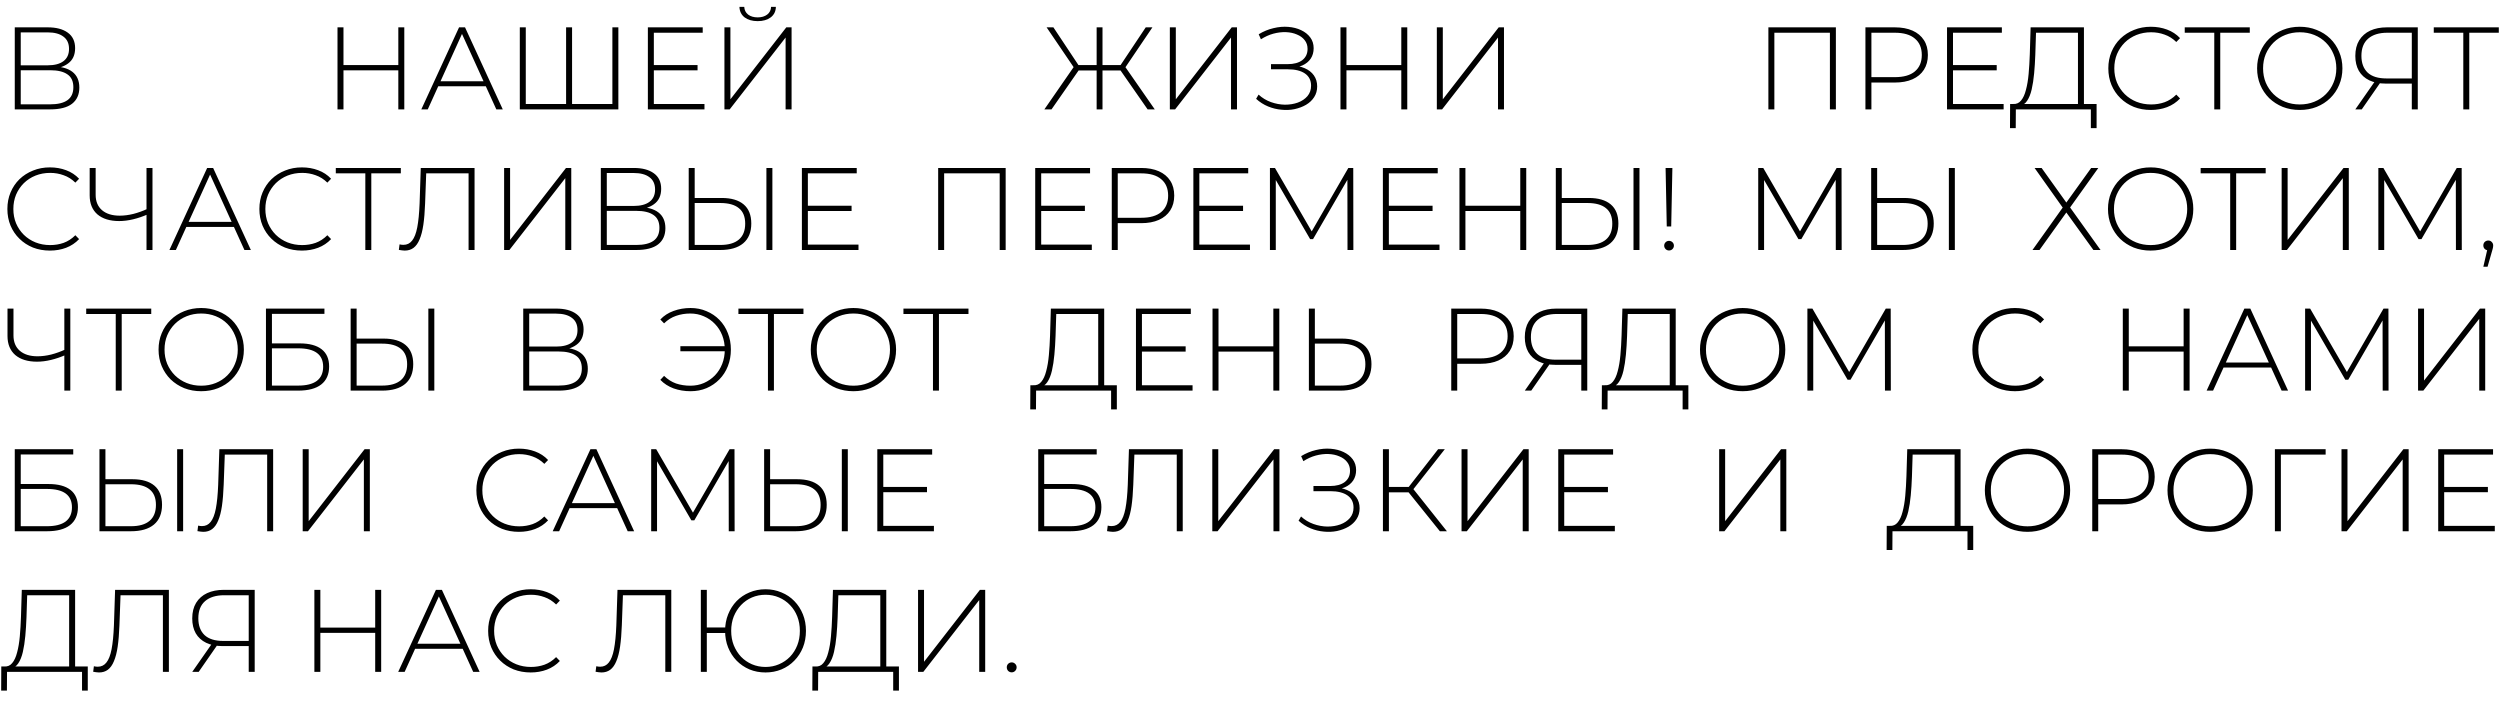 <?xml version="1.0" encoding="UTF-8"?> <svg xmlns="http://www.w3.org/2000/svg" width="320" height="90" viewBox="0 0 320 90" fill="none"><path d="M1.89 14V3.5H6.12C7.2 3.5 8.05 3.725 8.67 4.175C9.3 4.625 9.615 5.29 9.615 6.17C9.615 7.04 9.31 7.695 8.7 8.135C8.1 8.575 7.315 8.795 6.345 8.795L6.6 8.495C7.77 8.495 8.655 8.725 9.255 9.185C9.855 9.645 10.155 10.32 10.155 11.21C10.155 12.1 9.845 12.79 9.225 13.28C8.605 13.76 7.665 14 6.405 14H1.89ZM2.655 13.355H6.42C7.39 13.355 8.125 13.18 8.625 12.83C9.135 12.47 9.39 11.915 9.39 11.165C9.39 10.405 9.135 9.855 8.625 9.515C8.125 9.165 7.39 8.99 6.42 8.99H2.655V13.355ZM2.655 8.36H6.105C6.975 8.36 7.645 8.185 8.115 7.835C8.595 7.475 8.835 6.95 8.835 6.26C8.835 5.56 8.595 5.035 8.115 4.685C7.645 4.325 6.975 4.145 6.105 4.145H2.655V8.36ZM50.985 3.5H51.75V14H50.985V3.5ZM43.965 14H43.2V3.5H43.965V14ZM51.075 9.005H43.875V8.33H51.075V9.005ZM53.929 14L58.759 3.5H59.524L64.354 14H63.529L58.969 3.98H59.299L54.754 14H53.929ZM55.699 11.045L55.954 10.4H62.239L62.494 11.045H55.699ZM72.67 13.31L72.46 13.55V3.5H73.225V13.55L73 13.31H78.625L78.385 13.55V3.5H79.15V14H66.535V3.5H67.3V13.55L67.075 13.31H72.67ZM83.602 8.33H89.287V9.005H83.602V8.33ZM83.692 13.31H90.172V14H82.927V3.5H89.947V4.19H83.692V13.31ZM92.727 14V3.5H93.492V12.71L100.647 3.5H101.322V14H100.557V4.805L93.402 14H92.727ZM96.987 2.705C96.297 2.705 95.737 2.545 95.307 2.225C94.887 1.895 94.667 1.445 94.647 0.875H95.262C95.282 1.285 95.447 1.615 95.757 1.865C96.077 2.105 96.487 2.225 96.987 2.225C97.477 2.225 97.882 2.105 98.202 1.865C98.522 1.615 98.687 1.285 98.697 0.875H99.312C99.302 1.445 99.082 1.895 98.652 2.225C98.222 2.545 97.667 2.705 96.987 2.705ZM146.895 14L143.22 8.72L143.88 8.345L147.81 14H146.895ZM140.88 9.02V8.33H143.805V9.02H140.88ZM143.91 8.825L143.205 8.675L146.655 3.5H147.51L143.91 8.825ZM134.595 14H133.68L137.595 8.345L138.27 8.72L134.595 14ZM141.12 14H140.37V3.5H141.12V14ZM140.61 9.02H137.685V8.33H140.61V9.02ZM137.58 8.825L133.965 3.5H134.835L138.27 8.675L137.58 8.825ZM149.74 14V3.5H150.505V12.71L157.66 3.5H158.335V14H157.57V4.805L150.415 14H149.74ZM160.783 12.65L161.098 12.11C161.568 12.54 162.098 12.86 162.688 13.07C163.278 13.28 163.873 13.39 164.473 13.4C165.073 13.4 165.623 13.31 166.123 13.13C166.633 12.94 167.043 12.665 167.353 12.305C167.663 11.935 167.818 11.49 167.818 10.97C167.818 10.29 167.558 9.77 167.038 9.41C166.518 9.05 165.788 8.87 164.848 8.87H162.688V8.21H164.818C165.618 8.21 166.243 8.04 166.693 7.7C167.143 7.35 167.368 6.87 167.368 6.26C167.368 5.82 167.243 5.445 166.993 5.135C166.753 4.825 166.423 4.585 166.003 4.415C165.593 4.235 165.128 4.135 164.608 4.115C164.088 4.095 163.548 4.16 162.988 4.31C162.438 4.46 161.908 4.7 161.398 5.03L161.113 4.385C161.723 4.015 162.353 3.755 163.003 3.605C163.653 3.445 164.283 3.39 164.893 3.44C165.513 3.49 166.063 3.63 166.543 3.86C167.033 4.09 167.423 4.4 167.713 4.79C168.003 5.18 168.148 5.64 168.148 6.17C168.148 6.68 168.023 7.125 167.773 7.505C167.523 7.875 167.168 8.165 166.708 8.375C166.248 8.575 165.708 8.675 165.088 8.675L165.148 8.39C165.858 8.39 166.468 8.5 166.978 8.72C167.498 8.94 167.898 9.25 168.178 9.65C168.458 10.05 168.598 10.52 168.598 11.06C168.598 11.58 168.468 12.04 168.208 12.44C167.958 12.83 167.613 13.155 167.173 13.415C166.743 13.665 166.253 13.85 165.703 13.97C165.163 14.08 164.603 14.105 164.023 14.045C163.443 13.995 162.873 13.855 162.313 13.625C161.753 13.395 161.243 13.07 160.783 12.65ZM179.366 3.5H180.131V14H179.366V3.5ZM172.346 14H171.581V3.5H172.346V14ZM179.456 9.005H172.256V8.33H179.456V9.005ZM183.915 14V3.5H184.68V12.71L191.835 3.5H192.51V14H191.745V4.805L184.59 14H183.915ZM226.353 14V3.5H234.993V14H234.228V3.95L234.453 4.19H226.893L227.118 3.95V14H226.353ZM238.775 14V3.5H242.54C243.42 3.5 244.175 3.64 244.805 3.92C245.435 4.2 245.92 4.605 246.26 5.135C246.6 5.655 246.77 6.29 246.77 7.04C246.77 7.77 246.6 8.4 246.26 8.93C245.92 9.46 245.435 9.865 244.805 10.145C244.175 10.425 243.42 10.565 242.54 10.565H239.195L239.54 10.205V14H238.775ZM239.54 10.25L239.195 9.875H242.54C243.67 9.875 244.525 9.63 245.105 9.14C245.695 8.64 245.99 7.94 245.99 7.04C245.99 6.13 245.695 5.43 245.105 4.94C244.525 4.44 243.67 4.19 242.54 4.19H239.195L239.54 3.815V10.25ZM249.894 8.33H255.579V9.005H249.894V8.33ZM249.984 13.31H256.464V14H249.219V3.5H256.239V4.19H249.984V13.31ZM265.979 13.625V4.19H260.609L260.519 7.01C260.489 7.84 260.439 8.635 260.369 9.395C260.299 10.155 260.194 10.84 260.054 11.45C259.914 12.05 259.719 12.535 259.469 12.905C259.229 13.275 258.924 13.475 258.554 13.505L257.669 13.31C258.089 13.34 258.429 13.195 258.689 12.875C258.959 12.555 259.169 12.1 259.319 11.51C259.479 10.92 259.594 10.235 259.664 9.455C259.734 8.675 259.784 7.84 259.814 6.95L259.919 3.5H266.744V13.625H265.979ZM257.279 16.4L257.294 13.31H268.364V16.4H267.629V14H258.029L258.014 16.4H257.279ZM275.311 14.075C274.531 14.075 273.806 13.945 273.136 13.685C272.476 13.415 271.901 13.04 271.411 12.56C270.921 12.08 270.541 11.52 270.271 10.88C270.001 10.23 269.866 9.52 269.866 8.75C269.866 7.98 270.001 7.275 270.271 6.635C270.541 5.985 270.921 5.42 271.411 4.94C271.911 4.46 272.491 4.09 273.151 3.83C273.811 3.56 274.531 3.425 275.311 3.425C276.051 3.425 276.741 3.545 277.381 3.785C278.031 4.025 278.586 4.39 279.046 4.88L278.566 5.375C278.116 4.935 277.616 4.62 277.066 4.43C276.526 4.23 275.951 4.13 275.341 4.13C274.671 4.13 274.046 4.245 273.466 4.475C272.896 4.705 272.396 5.03 271.966 5.45C271.546 5.87 271.216 6.36 270.976 6.92C270.746 7.48 270.631 8.09 270.631 8.75C270.631 9.41 270.746 10.02 270.976 10.58C271.216 11.14 271.546 11.63 271.966 12.05C272.396 12.47 272.896 12.795 273.466 13.025C274.046 13.255 274.671 13.37 275.341 13.37C275.951 13.37 276.526 13.275 277.066 13.085C277.616 12.885 278.116 12.56 278.566 12.11L279.046 12.605C278.586 13.095 278.031 13.465 277.381 13.715C276.741 13.955 276.051 14.075 275.311 14.075ZM283.427 14V3.95L283.652 4.19H279.647V3.5H287.972V4.19H283.967L284.192 3.95V14H283.427ZM294.369 14.075C293.589 14.075 292.864 13.945 292.194 13.685C291.534 13.415 290.954 13.04 290.454 12.56C289.964 12.07 289.584 11.505 289.314 10.865C289.044 10.215 288.909 9.51 288.909 8.75C288.909 7.99 289.044 7.29 289.314 6.65C289.584 6 289.964 5.435 290.454 4.955C290.954 4.465 291.534 4.09 292.194 3.83C292.864 3.56 293.589 3.425 294.369 3.425C295.149 3.425 295.869 3.56 296.529 3.83C297.199 4.09 297.779 4.46 298.269 4.94C298.759 5.42 299.139 5.985 299.409 6.635C299.689 7.275 299.829 7.98 299.829 8.75C299.829 9.52 299.689 10.23 299.409 10.88C299.139 11.52 298.759 12.08 298.269 12.56C297.779 13.04 297.199 13.415 296.529 13.685C295.869 13.945 295.149 14.075 294.369 14.075ZM294.369 13.37C295.039 13.37 295.659 13.255 296.229 13.025C296.799 12.795 297.294 12.47 297.714 12.05C298.134 11.63 298.459 11.14 298.689 10.58C298.929 10.02 299.049 9.41 299.049 8.75C299.049 8.08 298.929 7.47 298.689 6.92C298.459 6.36 298.134 5.87 297.714 5.45C297.294 5.03 296.799 4.705 296.229 4.475C295.659 4.245 295.039 4.13 294.369 4.13C293.699 4.13 293.079 4.245 292.509 4.475C291.939 4.705 291.439 5.03 291.009 5.45C290.589 5.87 290.259 6.36 290.019 6.92C289.789 7.47 289.674 8.08 289.674 8.75C289.674 9.41 289.789 10.02 290.019 10.58C290.259 11.14 290.589 11.63 291.009 12.05C291.439 12.47 291.939 12.795 292.509 13.025C293.079 13.255 293.699 13.37 294.369 13.37ZM308.711 14V10.475L308.951 10.7H305.366C304.556 10.7 303.856 10.56 303.266 10.28C302.686 10 302.241 9.595 301.931 9.065C301.631 8.535 301.481 7.9 301.481 7.16C301.481 6.37 301.646 5.705 301.976 5.165C302.316 4.615 302.786 4.2 303.386 3.92C303.996 3.64 304.706 3.5 305.516 3.5H309.476V14H308.711ZM301.481 14L304.046 10.325H304.856L302.306 14H301.481ZM308.711 10.28V3.95L308.951 4.19H305.576C304.526 4.19 303.711 4.44 303.131 4.94C302.551 5.44 302.261 6.175 302.261 7.145C302.261 8.065 302.526 8.78 303.056 9.29C303.596 9.79 304.391 10.04 305.441 10.04H308.951L308.711 10.28ZM315.302 14V3.95L315.527 4.19H311.522V3.5H319.847V4.19H315.842L316.067 3.95V14H315.302ZM6.39 32.075C5.61 32.075 4.885 31.945 4.215 31.685C3.555 31.415 2.98 31.04 2.49 30.56C2 30.08 1.62 29.52 1.35 28.88C1.08 28.23 0.945 27.52 0.945 26.75C0.945 25.98 1.08 25.275 1.35 24.635C1.62 23.985 2 23.42 2.49 22.94C2.99 22.46 3.57 22.09 4.23 21.83C4.89 21.56 5.61 21.425 6.39 21.425C7.13 21.425 7.82 21.545 8.46 21.785C9.11 22.025 9.665 22.39 10.125 22.88L9.645 23.375C9.195 22.935 8.695 22.62 8.145 22.43C7.605 22.23 7.03 22.13 6.42 22.13C5.75 22.13 5.125 22.245 4.545 22.475C3.975 22.705 3.475 23.03 3.045 23.45C2.625 23.87 2.295 24.36 2.055 24.92C1.825 25.48 1.71 26.09 1.71 26.75C1.71 27.41 1.825 28.02 2.055 28.58C2.295 29.14 2.625 29.63 3.045 30.05C3.475 30.47 3.975 30.795 4.545 31.025C5.125 31.255 5.75 31.37 6.42 31.37C7.03 31.37 7.605 31.275 8.145 31.085C8.695 30.885 9.195 30.56 9.645 30.11L10.125 30.605C9.665 31.095 9.11 31.465 8.46 31.715C7.82 31.955 7.13 32.075 6.39 32.075ZM18.933 27.425C18.303 27.705 17.673 27.92 17.043 28.07C16.423 28.22 15.828 28.295 15.258 28.295C14.068 28.295 13.138 28.01 12.468 27.44C11.808 26.86 11.478 26.05 11.478 25.01V21.5H12.243V24.935C12.243 25.775 12.513 26.43 13.053 26.9C13.603 27.37 14.358 27.605 15.318 27.605C15.878 27.605 16.463 27.53 17.073 27.38C17.693 27.22 18.313 26.995 18.933 26.705V27.425ZM18.753 32V21.5H19.518V32H18.753ZM21.686 32L26.516 21.5H27.281L32.111 32H31.286L26.726 21.98H27.056L22.511 32H21.686ZM23.456 29.045L23.711 28.4H29.996L30.251 29.045H23.456ZM38.646 32.075C37.866 32.075 37.141 31.945 36.471 31.685C35.811 31.415 35.236 31.04 34.746 30.56C34.256 30.08 33.876 29.52 33.606 28.88C33.336 28.23 33.201 27.52 33.201 26.75C33.201 25.98 33.336 25.275 33.606 24.635C33.876 23.985 34.256 23.42 34.746 22.94C35.246 22.46 35.826 22.09 36.486 21.83C37.146 21.56 37.866 21.425 38.646 21.425C39.386 21.425 40.076 21.545 40.716 21.785C41.366 22.025 41.921 22.39 42.381 22.88L41.901 23.375C41.451 22.935 40.951 22.62 40.401 22.43C39.861 22.23 39.286 22.13 38.676 22.13C38.006 22.13 37.381 22.245 36.801 22.475C36.231 22.705 35.731 23.03 35.301 23.45C34.881 23.87 34.551 24.36 34.311 24.92C34.081 25.48 33.966 26.09 33.966 26.75C33.966 27.41 34.081 28.02 34.311 28.58C34.551 29.14 34.881 29.63 35.301 30.05C35.731 30.47 36.231 30.795 36.801 31.025C37.381 31.255 38.006 31.37 38.676 31.37C39.286 31.37 39.861 31.275 40.401 31.085C40.951 30.885 41.451 30.56 41.901 30.11L42.381 30.605C41.921 31.095 41.366 31.465 40.716 31.715C40.076 31.955 39.386 32.075 38.646 32.075ZM46.762 32V21.95L46.987 22.19H42.982V21.5H51.307V22.19H47.302L47.527 21.95V32H46.762ZM51.803 32.075C51.683 32.075 51.563 32.065 51.443 32.045C51.333 32.035 51.203 32.015 51.053 31.985L51.143 31.28C51.313 31.32 51.478 31.34 51.638 31.34C52.098 31.34 52.468 31.16 52.748 30.8C53.038 30.44 53.258 29.875 53.408 29.105C53.558 28.325 53.658 27.31 53.708 26.06L53.858 21.5H60.743V32H59.978V21.95L60.203 22.19H54.338L54.563 21.95L54.413 26.045C54.373 27.105 54.298 28.015 54.188 28.775C54.078 29.525 53.918 30.145 53.708 30.635C53.508 31.125 53.248 31.49 52.928 31.73C52.618 31.96 52.243 32.075 51.803 32.075ZM64.527 32V21.5H65.292V30.71L72.447 21.5H73.122V32H72.357V22.805L65.202 32H64.527ZM76.905 32V21.5H81.135C82.215 21.5 83.065 21.725 83.685 22.175C84.315 22.625 84.63 23.29 84.63 24.17C84.63 25.04 84.325 25.695 83.715 26.135C83.115 26.575 82.33 26.795 81.36 26.795L81.615 26.495C82.785 26.495 83.67 26.725 84.27 27.185C84.87 27.645 85.17 28.32 85.17 29.21C85.17 30.1 84.86 30.79 84.24 31.28C83.62 31.76 82.68 32 81.42 32H76.905ZM77.67 31.355H81.435C82.405 31.355 83.14 31.18 83.64 30.83C84.15 30.47 84.405 29.915 84.405 29.165C84.405 28.405 84.15 27.855 83.64 27.515C83.14 27.165 82.405 26.99 81.435 26.99H77.67V31.355ZM77.67 26.36H81.12C81.99 26.36 82.66 26.185 83.13 25.835C83.61 25.475 83.85 24.95 83.85 24.26C83.85 23.56 83.61 23.035 83.13 22.685C82.66 22.325 81.99 22.145 81.12 22.145H77.67V26.36ZM92.37 25.34C93.6 25.34 94.54 25.615 95.19 26.165C95.84 26.715 96.165 27.53 96.165 28.61C96.165 29.72 95.82 30.565 95.13 31.145C94.45 31.715 93.465 32 92.175 32H88.155V21.5H88.92V25.34H92.37ZM92.19 31.355C93.24 31.355 94.035 31.125 94.575 30.665C95.115 30.205 95.385 29.525 95.385 28.625C95.385 27.735 95.115 27.075 94.575 26.645C94.045 26.205 93.25 25.985 92.19 25.985H88.92V31.355H92.19ZM98.1 32V21.5H98.865V32H98.1ZM103.317 26.33H109.002V27.005H103.317V26.33ZM103.407 31.31H109.887V32H102.642V21.5H109.662V22.19H103.407V31.31ZM120.085 32V21.5H128.725V32H127.96V21.95L128.185 22.19H120.625L120.85 21.95V32H120.085ZM133.182 26.33H138.867V27.005H133.182V26.33ZM133.272 31.31H139.752V32H132.507V21.5H139.527V22.19H133.272V31.31ZM142.307 32V21.5H146.072C146.952 21.5 147.707 21.64 148.337 21.92C148.967 22.2 149.452 22.605 149.792 23.135C150.132 23.655 150.302 24.29 150.302 25.04C150.302 25.77 150.132 26.4 149.792 26.93C149.452 27.46 148.967 27.865 148.337 28.145C147.707 28.425 146.952 28.565 146.072 28.565H142.727L143.072 28.205V32H142.307ZM143.072 28.25L142.727 27.875H146.072C147.202 27.875 148.057 27.63 148.637 27.14C149.227 26.64 149.522 25.94 149.522 25.04C149.522 24.13 149.227 23.43 148.637 22.94C148.057 22.44 147.202 22.19 146.072 22.19H142.727L143.072 21.815V28.25ZM153.426 26.33H159.111V27.005H153.426V26.33ZM153.516 31.31H159.996V32H152.751V21.5H159.771V22.19H153.516V31.31ZM162.551 32V21.5H163.196L168.071 29.915H167.726L172.586 21.5H173.216L173.231 32H172.481L172.466 22.655H172.676L168.071 30.605H167.696L163.076 22.655H163.301V32H162.551ZM177.684 26.33H183.369V27.005H177.684V26.33ZM177.774 31.31H184.254V32H177.009V21.5H184.029V22.19H177.774V31.31ZM194.594 21.5H195.359V32H194.594V21.5ZM187.574 32H186.809V21.5H187.574V32ZM194.684 27.005H187.484V26.33H194.684V27.005ZM203.358 25.34C204.588 25.34 205.528 25.615 206.178 26.165C206.828 26.715 207.153 27.53 207.153 28.61C207.153 29.72 206.808 30.565 206.118 31.145C205.438 31.715 204.453 32 203.163 32H199.143V21.5H199.908V25.34H203.358ZM203.178 31.355C204.228 31.355 205.023 31.125 205.563 30.665C206.103 30.205 206.373 29.525 206.373 28.625C206.373 27.735 206.103 27.075 205.563 26.645C205.033 26.205 204.238 25.985 203.178 25.985H199.908V31.355H203.178ZM209.088 32V21.5H209.853V32H209.088ZM213.345 28.985L213.195 21.5H214.065L213.915 28.985H213.345ZM213.63 32.06C213.46 32.06 213.315 32 213.195 31.88C213.075 31.75 213.015 31.605 213.015 31.445C213.015 31.275 213.075 31.13 213.195 31.01C213.315 30.89 213.46 30.83 213.63 30.83C213.81 30.83 213.96 30.89 214.08 31.01C214.2 31.13 214.26 31.275 214.26 31.445C214.26 31.605 214.2 31.75 214.08 31.88C213.96 32 213.81 32.06 213.63 32.06ZM225.052 32V21.5H225.697L230.572 29.915H230.227L235.087 21.5H235.717L235.732 32H234.982L234.967 22.655H235.177L230.572 30.605H230.197L225.577 22.655H225.802V32H225.052ZM243.725 25.34C244.955 25.34 245.895 25.615 246.545 26.165C247.195 26.715 247.52 27.53 247.52 28.61C247.52 29.72 247.175 30.565 246.485 31.145C245.805 31.715 244.82 32 243.53 32H239.51V21.5H240.275V25.34H243.725ZM243.545 31.355C244.595 31.355 245.39 31.125 245.93 30.665C246.47 30.205 246.74 29.525 246.74 28.625C246.74 27.735 246.47 27.075 245.93 26.645C245.4 26.205 244.605 25.985 243.545 25.985H240.275V31.355H243.545ZM249.455 32V21.5H250.22V32H249.455ZM260.426 21.5H261.326L264.491 25.925L267.671 21.5H268.586L264.971 26.555L268.871 32H267.956L264.491 27.2L261.056 32H260.156L264.026 26.57L260.426 21.5ZM275.282 32.075C274.502 32.075 273.777 31.945 273.107 31.685C272.447 31.415 271.867 31.04 271.367 30.56C270.877 30.07 270.497 29.505 270.227 28.865C269.957 28.215 269.822 27.51 269.822 26.75C269.822 25.99 269.957 25.29 270.227 24.65C270.497 24 270.877 23.435 271.367 22.955C271.867 22.465 272.447 22.09 273.107 21.83C273.777 21.56 274.502 21.425 275.282 21.425C276.062 21.425 276.782 21.56 277.442 21.83C278.112 22.09 278.692 22.46 279.182 22.94C279.672 23.42 280.052 23.985 280.322 24.635C280.602 25.275 280.742 25.98 280.742 26.75C280.742 27.52 280.602 28.23 280.322 28.88C280.052 29.52 279.672 30.08 279.182 30.56C278.692 31.04 278.112 31.415 277.442 31.685C276.782 31.945 276.062 32.075 275.282 32.075ZM275.282 31.37C275.952 31.37 276.572 31.255 277.142 31.025C277.712 30.795 278.207 30.47 278.627 30.05C279.047 29.63 279.372 29.14 279.602 28.58C279.842 28.02 279.962 27.41 279.962 26.75C279.962 26.08 279.842 25.47 279.602 24.92C279.372 24.36 279.047 23.87 278.627 23.45C278.207 23.03 277.712 22.705 277.142 22.475C276.572 22.245 275.952 22.13 275.282 22.13C274.612 22.13 273.992 22.245 273.422 22.475C272.852 22.705 272.352 23.03 271.922 23.45C271.502 23.87 271.172 24.36 270.932 24.92C270.702 25.47 270.587 26.08 270.587 26.75C270.587 27.41 270.702 28.02 270.932 28.58C271.172 29.14 271.502 29.63 271.922 30.05C272.352 30.47 272.852 30.795 273.422 31.025C273.992 31.255 274.612 31.37 275.282 31.37ZM285.463 32V21.95L285.688 22.19H281.683V21.5H290.008V22.19H286.003L286.228 21.95V32H285.463ZM292.051 32V21.5H292.816V30.71L299.971 21.5H300.646V32H299.881V22.805L292.726 32H292.051ZM304.429 32V21.5H305.074L309.949 29.915H309.604L314.464 21.5H315.094L315.109 32H314.359L314.344 22.655H314.554L309.949 30.605H309.574L304.954 22.655H305.179V32H304.429ZM317.867 34.145L318.452 31.61L318.527 32.045C318.337 32.045 318.177 31.985 318.047 31.865C317.927 31.745 317.867 31.595 317.867 31.415C317.867 31.235 317.927 31.085 318.047 30.965C318.177 30.845 318.327 30.785 318.497 30.785C318.687 30.785 318.837 30.85 318.947 30.98C319.067 31.1 319.127 31.245 319.127 31.415C319.127 31.485 319.122 31.555 319.112 31.625C319.102 31.695 319.087 31.765 319.067 31.835C319.047 31.905 319.022 31.995 318.992 32.105L318.407 34.145H317.867ZM8.415 45.425C7.785 45.705 7.155 45.92 6.525 46.07C5.905 46.22 5.31 46.295 4.74 46.295C3.55 46.295 2.62 46.01 1.95 45.44C1.29 44.86 0.96 44.05 0.96 43.01V39.5H1.725V42.935C1.725 43.775 1.995 44.43 2.535 44.9C3.085 45.37 3.84 45.605 4.8 45.605C5.36 45.605 5.945 45.53 6.555 45.38C7.175 45.22 7.795 44.995 8.415 44.705V45.425ZM8.235 50V39.5H9V50H8.235ZM14.814 50V39.95L15.039 40.19H11.034V39.5H19.359V40.19H15.354L15.579 39.95V50H14.814ZM25.755 50.075C24.975 50.075 24.25 49.945 23.58 49.685C22.92 49.415 22.34 49.04 21.84 48.56C21.35 48.07 20.97 47.505 20.7 46.865C20.43 46.215 20.295 45.51 20.295 44.75C20.295 43.99 20.43 43.29 20.7 42.65C20.97 42 21.35 41.435 21.84 40.955C22.34 40.465 22.92 40.09 23.58 39.83C24.25 39.56 24.975 39.425 25.755 39.425C26.535 39.425 27.255 39.56 27.915 39.83C28.585 40.09 29.165 40.46 29.655 40.94C30.145 41.42 30.525 41.985 30.795 42.635C31.075 43.275 31.215 43.98 31.215 44.75C31.215 45.52 31.075 46.23 30.795 46.88C30.525 47.52 30.145 48.08 29.655 48.56C29.165 49.04 28.585 49.415 27.915 49.685C27.255 49.945 26.535 50.075 25.755 50.075ZM25.755 49.37C26.425 49.37 27.045 49.255 27.615 49.025C28.185 48.795 28.68 48.47 29.1 48.05C29.52 47.63 29.845 47.14 30.075 46.58C30.315 46.02 30.435 45.41 30.435 44.75C30.435 44.08 30.315 43.47 30.075 42.92C29.845 42.36 29.52 41.87 29.1 41.45C28.68 41.03 28.185 40.705 27.615 40.475C27.045 40.245 26.425 40.13 25.755 40.13C25.085 40.13 24.465 40.245 23.895 40.475C23.325 40.705 22.825 41.03 22.395 41.45C21.975 41.87 21.645 42.36 21.405 42.92C21.175 43.47 21.06 44.08 21.06 44.75C21.06 45.41 21.175 46.02 21.405 46.58C21.645 47.14 21.975 47.63 22.395 48.05C22.825 48.47 23.325 48.795 23.895 49.025C24.465 49.255 25.085 49.37 25.755 49.37ZM34.043 50V39.5H41.528V40.175H34.808V43.955H38.363C39.593 43.955 40.528 44.205 41.168 44.705C41.808 45.205 42.128 45.94 42.128 46.91C42.128 47.92 41.788 48.69 41.108 49.22C40.438 49.74 39.453 50 38.153 50H34.043ZM34.808 49.355H38.168C39.218 49.355 40.013 49.155 40.553 48.755C41.093 48.345 41.363 47.74 41.363 46.94C41.363 45.37 40.298 44.585 38.168 44.585H34.808V49.355ZM49.098 43.34C50.328 43.34 51.268 43.615 51.918 44.165C52.568 44.715 52.893 45.53 52.893 46.61C52.893 47.72 52.548 48.565 51.858 49.145C51.178 49.715 50.193 50 48.903 50H44.883V39.5H45.648V43.34H49.098ZM48.918 49.355C49.968 49.355 50.763 49.125 51.303 48.665C51.843 48.205 52.113 47.525 52.113 46.625C52.113 45.735 51.843 45.075 51.303 44.645C50.773 44.205 49.978 43.985 48.918 43.985H45.648V49.355H48.918ZM54.828 50V39.5H55.593V50H54.828ZM66.974 50V39.5H71.204C72.284 39.5 73.134 39.725 73.754 40.175C74.384 40.625 74.699 41.29 74.699 42.17C74.699 43.04 74.394 43.695 73.784 44.135C73.184 44.575 72.399 44.795 71.429 44.795L71.684 44.495C72.854 44.495 73.739 44.725 74.339 45.185C74.939 45.645 75.239 46.32 75.239 47.21C75.239 48.1 74.929 48.79 74.309 49.28C73.689 49.76 72.749 50 71.489 50H66.974ZM67.739 49.355H71.504C72.474 49.355 73.209 49.18 73.709 48.83C74.219 48.47 74.474 47.915 74.474 47.165C74.474 46.405 74.219 45.855 73.709 45.515C73.209 45.165 72.474 44.99 71.504 44.99H67.739V49.355ZM67.739 44.36H71.189C72.059 44.36 72.729 44.185 73.199 43.835C73.679 43.475 73.919 42.95 73.919 42.26C73.919 41.56 73.679 41.035 73.199 40.685C72.729 40.325 72.059 40.145 71.189 40.145H67.739V44.36ZM87.087 44.96V44.315H93.042V44.96H87.087ZM88.392 39.425C89.132 39.425 89.812 39.56 90.432 39.83C91.062 40.09 91.612 40.46 92.082 40.94C92.552 41.42 92.912 41.985 93.162 42.635C93.422 43.275 93.552 43.98 93.552 44.75C93.552 45.52 93.422 46.23 93.162 46.88C92.912 47.52 92.552 48.08 92.082 48.56C91.612 49.04 91.062 49.415 90.432 49.685C89.812 49.945 89.132 50.075 88.392 50.075C87.622 50.075 86.897 49.955 86.217 49.715C85.547 49.465 84.982 49.1 84.522 48.62L85.002 48.11C85.462 48.56 85.972 48.885 86.532 49.085C87.102 49.275 87.712 49.37 88.362 49.37C88.992 49.37 89.572 49.255 90.102 49.025C90.642 48.785 91.112 48.46 91.512 48.05C91.912 47.63 92.222 47.14 92.442 46.58C92.662 46.02 92.772 45.41 92.772 44.75C92.772 44.09 92.662 43.48 92.442 42.92C92.222 42.36 91.912 41.875 91.512 41.465C91.112 41.045 90.642 40.72 90.102 40.49C89.572 40.25 88.992 40.13 88.362 40.13C87.712 40.13 87.102 40.23 86.532 40.43C85.972 40.62 85.462 40.94 85.002 41.39L84.522 40.895C84.982 40.405 85.547 40.04 86.217 39.8C86.897 39.55 87.622 39.425 88.392 39.425ZM98.297 50V39.95L98.522 40.19H94.517V39.5H102.842V40.19H98.837L99.062 39.95V50H98.297ZM109.238 50.075C108.458 50.075 107.733 49.945 107.063 49.685C106.403 49.415 105.823 49.04 105.323 48.56C104.833 48.07 104.453 47.505 104.183 46.865C103.913 46.215 103.778 45.51 103.778 44.75C103.778 43.99 103.913 43.29 104.183 42.65C104.453 42 104.833 41.435 105.323 40.955C105.823 40.465 106.403 40.09 107.063 39.83C107.733 39.56 108.458 39.425 109.238 39.425C110.018 39.425 110.738 39.56 111.398 39.83C112.068 40.09 112.648 40.46 113.138 40.94C113.628 41.42 114.008 41.985 114.278 42.635C114.558 43.275 114.698 43.98 114.698 44.75C114.698 45.52 114.558 46.23 114.278 46.88C114.008 47.52 113.628 48.08 113.138 48.56C112.648 49.04 112.068 49.415 111.398 49.685C110.738 49.945 110.018 50.075 109.238 50.075ZM109.238 49.37C109.908 49.37 110.528 49.255 111.098 49.025C111.668 48.795 112.163 48.47 112.583 48.05C113.003 47.63 113.328 47.14 113.558 46.58C113.798 46.02 113.918 45.41 113.918 44.75C113.918 44.08 113.798 43.47 113.558 42.92C113.328 42.36 113.003 41.87 112.583 41.45C112.163 41.03 111.668 40.705 111.098 40.475C110.528 40.245 109.908 40.13 109.238 40.13C108.568 40.13 107.948 40.245 107.378 40.475C106.808 40.705 106.308 41.03 105.878 41.45C105.458 41.87 105.128 42.36 104.888 42.92C104.658 43.47 104.543 44.08 104.543 44.75C104.543 45.41 104.658 46.02 104.888 46.58C105.128 47.14 105.458 47.63 105.878 48.05C106.308 48.47 106.808 48.795 107.378 49.025C107.948 49.255 108.568 49.37 109.238 49.37ZM119.42 50V39.95L119.645 40.19H115.64V39.5H123.965V40.19H119.96L120.185 39.95V50H119.42ZM140.571 49.625V40.19H135.201L135.111 43.01C135.081 43.84 135.031 44.635 134.961 45.395C134.891 46.155 134.786 46.84 134.646 47.45C134.506 48.05 134.311 48.535 134.061 48.905C133.821 49.275 133.516 49.475 133.146 49.505L132.261 49.31C132.681 49.34 133.021 49.195 133.281 48.875C133.551 48.555 133.761 48.1 133.911 47.51C134.071 46.92 134.186 46.235 134.256 45.455C134.326 44.675 134.376 43.84 134.406 42.95L134.511 39.5H141.336V49.625H140.571ZM131.871 52.4L131.886 49.31H142.956V52.4H142.221V50H132.621L132.606 52.4H131.871ZM146.078 44.33H151.763V45.005H146.078V44.33ZM146.168 49.31H152.648V50H145.403V39.5H152.423V40.19H146.168V49.31ZM162.988 39.5H163.753V50H162.988V39.5ZM155.968 50H155.203V39.5H155.968V50ZM163.078 45.005H155.878V44.33H163.078V45.005ZM171.752 43.34C172.982 43.34 173.922 43.615 174.572 44.165C175.222 44.715 175.547 45.53 175.547 46.61C175.547 47.72 175.202 48.565 174.512 49.145C173.832 49.715 172.847 50 171.557 50H167.537V39.5H168.302V43.34H171.752ZM171.572 49.355C172.622 49.355 173.417 49.125 173.957 48.665C174.497 48.205 174.767 47.525 174.767 46.625C174.767 45.735 174.497 45.075 173.957 44.645C173.427 44.205 172.632 43.985 171.572 43.985H168.302V49.355H171.572ZM185.76 50V39.5H189.525C190.405 39.5 191.16 39.64 191.79 39.92C192.42 40.2 192.905 40.605 193.245 41.135C193.585 41.655 193.755 42.29 193.755 43.04C193.755 43.77 193.585 44.4 193.245 44.93C192.905 45.46 192.42 45.865 191.79 46.145C191.16 46.425 190.405 46.565 189.525 46.565H186.18L186.525 46.205V50H185.76ZM186.525 46.25L186.18 45.875H189.525C190.655 45.875 191.51 45.63 192.09 45.14C192.68 44.64 192.975 43.94 192.975 43.04C192.975 42.13 192.68 41.43 192.09 40.94C191.51 40.44 190.655 40.19 189.525 40.19H186.18L186.525 39.815V46.25ZM202.405 50V46.475L202.645 46.7H199.06C198.25 46.7 197.55 46.56 196.96 46.28C196.38 46 195.935 45.595 195.625 45.065C195.325 44.535 195.175 43.9 195.175 43.16C195.175 42.37 195.34 41.705 195.67 41.165C196.01 40.615 196.48 40.2 197.08 39.92C197.69 39.64 198.4 39.5 199.21 39.5H203.17V50H202.405ZM195.175 50L197.74 46.325H198.55L196 50H195.175ZM202.405 46.28V39.95L202.645 40.19H199.27C198.22 40.19 197.405 40.44 196.825 40.94C196.245 41.44 195.955 42.175 195.955 43.145C195.955 44.065 196.22 44.78 196.75 45.29C197.29 45.79 198.085 46.04 199.135 46.04H202.645L202.405 46.28ZM213.726 49.625V40.19H208.356L208.266 43.01C208.236 43.84 208.186 44.635 208.116 45.395C208.046 46.155 207.941 46.84 207.801 47.45C207.661 48.05 207.466 48.535 207.216 48.905C206.976 49.275 206.671 49.475 206.301 49.505L205.416 49.31C205.836 49.34 206.176 49.195 206.436 48.875C206.706 48.555 206.916 48.1 207.066 47.51C207.226 46.92 207.341 46.235 207.411 45.455C207.481 44.675 207.531 43.84 207.561 42.95L207.666 39.5H214.491V49.625H213.726ZM205.026 52.4L205.041 49.31H216.111V52.4H215.376V50H205.776L205.761 52.4H205.026ZM223.058 50.075C222.278 50.075 221.553 49.945 220.883 49.685C220.223 49.415 219.643 49.04 219.143 48.56C218.653 48.07 218.273 47.505 218.003 46.865C217.733 46.215 217.598 45.51 217.598 44.75C217.598 43.99 217.733 43.29 218.003 42.65C218.273 42 218.653 41.435 219.143 40.955C219.643 40.465 220.223 40.09 220.883 39.83C221.553 39.56 222.278 39.425 223.058 39.425C223.838 39.425 224.558 39.56 225.218 39.83C225.888 40.09 226.468 40.46 226.958 40.94C227.448 41.42 227.828 41.985 228.098 42.635C228.378 43.275 228.518 43.98 228.518 44.75C228.518 45.52 228.378 46.23 228.098 46.88C227.828 47.52 227.448 48.08 226.958 48.56C226.468 49.04 225.888 49.415 225.218 49.685C224.558 49.945 223.838 50.075 223.058 50.075ZM223.058 49.37C223.728 49.37 224.348 49.255 224.918 49.025C225.488 48.795 225.983 48.47 226.403 48.05C226.823 47.63 227.148 47.14 227.378 46.58C227.618 46.02 227.738 45.41 227.738 44.75C227.738 44.08 227.618 43.47 227.378 42.92C227.148 42.36 226.823 41.87 226.403 41.45C225.983 41.03 225.488 40.705 224.918 40.475C224.348 40.245 223.728 40.13 223.058 40.13C222.388 40.13 221.768 40.245 221.198 40.475C220.628 40.705 220.128 41.03 219.698 41.45C219.278 41.87 218.948 42.36 218.708 42.92C218.478 43.47 218.363 44.08 218.363 44.75C218.363 45.41 218.478 46.02 218.708 46.58C218.948 47.14 219.278 47.63 219.698 48.05C220.128 48.47 220.628 48.795 221.198 49.025C221.768 49.255 222.388 49.37 223.058 49.37ZM231.346 50V39.5H231.991L236.866 47.915H236.521L241.381 39.5H242.011L242.026 50H241.276L241.261 40.655H241.471L236.866 48.605H236.491L231.871 40.655H232.096V50H231.346ZM257.908 50.075C257.128 50.075 256.403 49.945 255.733 49.685C255.073 49.415 254.498 49.04 254.008 48.56C253.518 48.08 253.138 47.52 252.868 46.88C252.598 46.23 252.463 45.52 252.463 44.75C252.463 43.98 252.598 43.275 252.868 42.635C253.138 41.985 253.518 41.42 254.008 40.94C254.508 40.46 255.088 40.09 255.748 39.83C256.408 39.56 257.128 39.425 257.908 39.425C258.648 39.425 259.338 39.545 259.978 39.785C260.628 40.025 261.183 40.39 261.643 40.88L261.163 41.375C260.713 40.935 260.213 40.62 259.663 40.43C259.123 40.23 258.548 40.13 257.938 40.13C257.268 40.13 256.643 40.245 256.063 40.475C255.493 40.705 254.993 41.03 254.563 41.45C254.143 41.87 253.813 42.36 253.573 42.92C253.343 43.48 253.228 44.09 253.228 44.75C253.228 45.41 253.343 46.02 253.573 46.58C253.813 47.14 254.143 47.63 254.563 48.05C254.993 48.47 255.493 48.795 256.063 49.025C256.643 49.255 257.268 49.37 257.938 49.37C258.548 49.37 259.123 49.275 259.663 49.085C260.213 48.885 260.713 48.56 261.163 48.11L261.643 48.605C261.183 49.095 260.628 49.465 259.978 49.715C259.338 49.955 258.648 50.075 257.908 50.075ZM279.504 39.5H280.269V50H279.504V39.5ZM272.484 50H271.719V39.5H272.484V50ZM279.594 45.005H272.394V44.33H279.594V45.005ZM282.448 50L287.278 39.5H288.043L292.873 50H292.048L287.488 39.98H287.818L283.273 50H282.448ZM284.218 47.045L284.473 46.4H290.758L291.013 47.045H284.218ZM295.054 50V39.5H295.699L300.574 47.915H300.229L305.089 39.5H305.719L305.734 50H304.984L304.969 40.655H305.179L300.574 48.605H300.199L295.579 40.655H295.804V50H295.054ZM309.512 50V39.5H310.277V48.71L317.432 39.5H318.107V50H317.342V40.805L310.187 50H309.512ZM1.89 68V57.5H9.375V58.175H2.655V61.955H6.21C7.44 61.955 8.375 62.205 9.015 62.705C9.655 63.205 9.975 63.94 9.975 64.91C9.975 65.92 9.635 66.69 8.955 67.22C8.285 67.74 7.3 68 6 68H1.89ZM2.655 67.355H6.015C7.065 67.355 7.86 67.155 8.4 66.755C8.94 66.345 9.21 65.74 9.21 64.94C9.21 63.37 8.145 62.585 6.015 62.585H2.655V67.355ZM16.945 61.34C18.175 61.34 19.115 61.615 19.765 62.165C20.415 62.715 20.74 63.53 20.74 64.61C20.74 65.72 20.395 66.565 19.705 67.145C19.025 67.715 18.04 68 16.75 68H12.73V57.5H13.495V61.34H16.945ZM16.765 67.355C17.815 67.355 18.61 67.125 19.15 66.665C19.69 66.205 19.96 65.525 19.96 64.625C19.96 63.735 19.69 63.075 19.15 62.645C18.62 62.205 17.825 61.985 16.765 61.985H13.495V67.355H16.765ZM22.675 68V57.5H23.44V68H22.675ZM26.022 68.075C25.902 68.075 25.782 68.065 25.662 68.045C25.552 68.035 25.422 68.015 25.272 67.985L25.362 67.28C25.532 67.32 25.697 67.34 25.857 67.34C26.317 67.34 26.687 67.16 26.967 66.8C27.257 66.44 27.477 65.875 27.627 65.105C27.777 64.325 27.877 63.31 27.927 62.06L28.077 57.5H34.962V68H34.197V57.95L34.422 58.19H28.557L28.782 57.95L28.632 62.045C28.592 63.105 28.517 64.015 28.407 64.775C28.297 65.525 28.137 66.145 27.927 66.635C27.727 67.125 27.467 67.49 27.147 67.73C26.837 67.96 26.462 68.075 26.022 68.075ZM38.745 68V57.5H39.511V66.71L46.666 57.5H47.34V68H46.575V58.805L39.42 68H38.745ZM66.421 68.075C65.641 68.075 64.915 67.945 64.246 67.685C63.586 67.415 63.011 67.04 62.52 66.56C62.031 66.08 61.651 65.52 61.38 64.88C61.111 64.23 60.975 63.52 60.975 62.75C60.975 61.98 61.111 61.275 61.38 60.635C61.651 59.985 62.031 59.42 62.52 58.94C63.02 58.46 63.6 58.09 64.26 57.83C64.921 57.56 65.641 57.425 66.421 57.425C67.16 57.425 67.85 57.545 68.49 57.785C69.141 58.025 69.695 58.39 70.156 58.88L69.675 59.375C69.225 58.935 68.725 58.62 68.175 58.43C67.635 58.23 67.061 58.13 66.451 58.13C65.781 58.13 65.156 58.245 64.576 58.475C64.005 58.705 63.505 59.03 63.075 59.45C62.656 59.87 62.325 60.36 62.086 60.92C61.855 61.48 61.74 62.09 61.74 62.75C61.74 63.41 61.855 64.02 62.086 64.58C62.325 65.14 62.656 65.63 63.075 66.05C63.505 66.47 64.005 66.795 64.576 67.025C65.156 67.255 65.781 67.37 66.451 67.37C67.061 67.37 67.635 67.275 68.175 67.085C68.725 66.885 69.225 66.56 69.675 66.11L70.156 66.605C69.695 67.095 69.141 67.465 68.49 67.715C67.85 67.955 67.16 68.075 66.421 68.075ZM70.745 68L75.575 57.5H76.34L81.17 68H80.345L75.785 57.98H76.115L71.57 68H70.745ZM72.515 65.045L72.77 64.4H79.055L79.31 65.045H72.515ZM83.351 68V57.5H83.996L88.871 65.915H88.526L93.386 57.5H94.016L94.031 68H93.281L93.266 58.655H93.476L88.871 66.605H88.496L83.876 58.655H84.101V68H83.351ZM102.024 61.34C103.254 61.34 104.194 61.615 104.844 62.165C105.494 62.715 105.819 63.53 105.819 64.61C105.819 65.72 105.474 66.565 104.784 67.145C104.104 67.715 103.119 68 101.829 68H97.809V57.5H98.574V61.34H102.024ZM101.844 67.355C102.894 67.355 103.689 67.125 104.229 66.665C104.769 66.205 105.039 65.525 105.039 64.625C105.039 63.735 104.769 63.075 104.229 62.645C103.699 62.205 102.904 61.985 101.844 61.985H98.574V67.355H101.844ZM107.754 68V57.5H108.519V68H107.754ZM112.971 62.33H118.656V63.005H112.971V62.33ZM113.061 67.31H119.541V68H112.296V57.5H119.316V58.19H113.061V67.31ZM132.893 68V57.5H140.378V58.175H133.658V61.955H137.213C138.443 61.955 139.378 62.205 140.018 62.705C140.658 63.205 140.978 63.94 140.978 64.91C140.978 65.92 140.638 66.69 139.958 67.22C139.288 67.74 138.303 68 137.003 68H132.893ZM133.658 67.355H137.018C138.068 67.355 138.863 67.155 139.403 66.755C139.943 66.345 140.213 65.74 140.213 64.94C140.213 63.37 139.148 62.585 137.018 62.585H133.658V67.355ZM142.45 68.075C142.33 68.075 142.21 68.065 142.09 68.045C141.98 68.035 141.85 68.015 141.7 67.985L141.79 67.28C141.96 67.32 142.125 67.34 142.285 67.34C142.745 67.34 143.115 67.16 143.395 66.8C143.685 66.44 143.905 65.875 144.055 65.105C144.205 64.325 144.305 63.31 144.355 62.06L144.505 57.5H151.39V68H150.625V57.95L150.85 58.19H144.985L145.21 57.95L145.06 62.045C145.02 63.105 144.945 64.015 144.835 64.775C144.725 65.525 144.565 66.145 144.355 66.635C144.155 67.125 143.895 67.49 143.575 67.73C143.265 67.96 142.89 68.075 142.45 68.075ZM155.174 68V57.5H155.939V66.71L163.094 57.5H163.769V68H163.004V58.805L155.849 68H155.174ZM166.217 66.65L166.532 66.11C167.002 66.54 167.532 66.86 168.122 67.07C168.712 67.28 169.307 67.39 169.907 67.4C170.507 67.4 171.057 67.31 171.557 67.13C172.067 66.94 172.477 66.665 172.787 66.305C173.097 65.935 173.252 65.49 173.252 64.97C173.252 64.29 172.992 63.77 172.472 63.41C171.952 63.05 171.222 62.87 170.282 62.87H168.122V62.21H170.252C171.052 62.21 171.677 62.04 172.127 61.7C172.577 61.35 172.802 60.87 172.802 60.26C172.802 59.82 172.677 59.445 172.427 59.135C172.187 58.825 171.857 58.585 171.437 58.415C171.027 58.235 170.562 58.135 170.042 58.115C169.522 58.095 168.982 58.16 168.422 58.31C167.872 58.46 167.342 58.7 166.832 59.03L166.547 58.385C167.157 58.015 167.787 57.755 168.437 57.605C169.087 57.445 169.717 57.39 170.327 57.44C170.947 57.49 171.497 57.63 171.977 57.86C172.467 58.09 172.857 58.4 173.147 58.79C173.437 59.18 173.582 59.64 173.582 60.17C173.582 60.68 173.457 61.125 173.207 61.505C172.957 61.875 172.602 62.165 172.142 62.375C171.682 62.575 171.142 62.675 170.522 62.675L170.582 62.39C171.292 62.39 171.902 62.5 172.412 62.72C172.932 62.94 173.332 63.25 173.612 63.65C173.892 64.05 174.032 64.52 174.032 65.06C174.032 65.58 173.902 66.04 173.642 66.44C173.392 66.83 173.047 67.155 172.607 67.415C172.177 67.665 171.687 67.85 171.137 67.97C170.597 68.08 170.037 68.105 169.457 68.045C168.877 67.995 168.307 67.855 167.747 67.625C167.187 67.395 166.677 67.07 166.217 66.65ZM184.305 68L180.06 62.72L180.705 62.345L185.205 68H184.305ZM177.015 68V57.5H177.78V68H177.015ZM177.525 63.02V62.33H180.72V63.02H177.525ZM180.75 62.825L180.045 62.675L184.08 57.5H184.935L180.75 62.825ZM187.078 68V57.5H187.843V66.71L194.998 57.5H195.673V68H194.908V58.805L187.753 68H187.078ZM200.131 62.33H205.816V63.005H200.131V62.33ZM200.221 67.31H206.701V68H199.456V57.5H206.476V58.19H200.221V67.31ZM220.053 68V57.5H220.818V66.71L227.973 57.5H228.648V68H227.883V58.805L220.728 68H220.053ZM250.188 67.625V58.19H244.818L244.728 61.01C244.698 61.84 244.648 62.635 244.578 63.395C244.508 64.155 244.403 64.84 244.263 65.45C244.123 66.05 243.928 66.535 243.678 66.905C243.438 67.275 243.133 67.475 242.763 67.505L241.878 67.31C242.298 67.34 242.638 67.195 242.898 66.875C243.168 66.555 243.378 66.1 243.528 65.51C243.688 64.92 243.803 64.235 243.873 63.455C243.943 62.675 243.993 61.84 244.023 60.95L244.128 57.5H250.953V67.625H250.188ZM241.488 70.4L241.503 67.31H252.573V70.4H251.838V68H242.238L242.223 70.4H241.488ZM259.52 68.075C258.74 68.075 258.015 67.945 257.345 67.685C256.685 67.415 256.105 67.04 255.605 66.56C255.115 66.07 254.735 65.505 254.465 64.865C254.195 64.215 254.06 63.51 254.06 62.75C254.06 61.99 254.195 61.29 254.465 60.65C254.735 60 255.115 59.435 255.605 58.955C256.105 58.465 256.685 58.09 257.345 57.83C258.015 57.56 258.74 57.425 259.52 57.425C260.3 57.425 261.02 57.56 261.68 57.83C262.35 58.09 262.93 58.46 263.42 58.94C263.91 59.42 264.29 59.985 264.56 60.635C264.84 61.275 264.98 61.98 264.98 62.75C264.98 63.52 264.84 64.23 264.56 64.88C264.29 65.52 263.91 66.08 263.42 66.56C262.93 67.04 262.35 67.415 261.68 67.685C261.02 67.945 260.3 68.075 259.52 68.075ZM259.52 67.37C260.19 67.37 260.81 67.255 261.38 67.025C261.95 66.795 262.445 66.47 262.865 66.05C263.285 65.63 263.61 65.14 263.84 64.58C264.08 64.02 264.2 63.41 264.2 62.75C264.2 62.08 264.08 61.47 263.84 60.92C263.61 60.36 263.285 59.87 262.865 59.45C262.445 59.03 261.95 58.705 261.38 58.475C260.81 58.245 260.19 58.13 259.52 58.13C258.85 58.13 258.23 58.245 257.66 58.475C257.09 58.705 256.59 59.03 256.16 59.45C255.74 59.87 255.41 60.36 255.17 60.92C254.94 61.47 254.825 62.08 254.825 62.75C254.825 63.41 254.94 64.02 255.17 64.58C255.41 65.14 255.74 65.63 256.16 66.05C256.59 66.47 257.09 66.795 257.66 67.025C258.23 67.255 258.85 67.37 259.52 67.37ZM267.808 68V57.5H271.573C272.453 57.5 273.208 57.64 273.838 57.92C274.468 58.2 274.953 58.605 275.293 59.135C275.633 59.655 275.803 60.29 275.803 61.04C275.803 61.77 275.633 62.4 275.293 62.93C274.953 63.46 274.468 63.865 273.838 64.145C273.208 64.425 272.453 64.565 271.573 64.565H268.228L268.573 64.205V68H267.808ZM268.573 64.25L268.228 63.875H271.573C272.703 63.875 273.558 63.63 274.138 63.14C274.728 62.64 275.023 61.94 275.023 61.04C275.023 60.13 274.728 59.43 274.138 58.94C273.558 58.44 272.703 58.19 271.573 58.19H268.228L268.573 57.815V64.25ZM282.899 68.075C282.119 68.075 281.394 67.945 280.724 67.685C280.064 67.415 279.484 67.04 278.984 66.56C278.494 66.07 278.114 65.505 277.844 64.865C277.574 64.215 277.439 63.51 277.439 62.75C277.439 61.99 277.574 61.29 277.844 60.65C278.114 60 278.494 59.435 278.984 58.955C279.484 58.465 280.064 58.09 280.724 57.83C281.394 57.56 282.119 57.425 282.899 57.425C283.679 57.425 284.399 57.56 285.059 57.83C285.729 58.09 286.309 58.46 286.799 58.94C287.289 59.42 287.669 59.985 287.939 60.635C288.219 61.275 288.359 61.98 288.359 62.75C288.359 63.52 288.219 64.23 287.939 64.88C287.669 65.52 287.289 66.08 286.799 66.56C286.309 67.04 285.729 67.415 285.059 67.685C284.399 67.945 283.679 68.075 282.899 68.075ZM282.899 67.37C283.569 67.37 284.189 67.255 284.759 67.025C285.329 66.795 285.824 66.47 286.244 66.05C286.664 65.63 286.989 65.14 287.219 64.58C287.459 64.02 287.579 63.41 287.579 62.75C287.579 62.08 287.459 61.47 287.219 60.92C286.989 60.36 286.664 59.87 286.244 59.45C285.824 59.03 285.329 58.705 284.759 58.475C284.189 58.245 283.569 58.13 282.899 58.13C282.229 58.13 281.609 58.245 281.039 58.475C280.469 58.705 279.969 59.03 279.539 59.45C279.119 59.87 278.789 60.36 278.549 60.92C278.319 61.47 278.204 62.08 278.204 62.75C278.204 63.41 278.319 64.02 278.549 64.58C278.789 65.14 279.119 65.63 279.539 66.05C279.969 66.47 280.469 66.795 281.039 67.025C281.609 67.255 282.229 67.37 282.899 67.37ZM291.187 68V57.5H297.682V58.19H291.727L291.952 57.95V68H291.187ZM299.712 68V57.5H300.477V66.71L307.632 57.5H308.307V68H307.542V58.805L300.387 68H299.712ZM312.765 62.33H318.45V63.005H312.765V62.33ZM312.855 67.31H319.335V68H312.09V57.5H319.11V58.19H312.855V67.31ZM8.85 85.625V76.19H3.48L3.39 79.01C3.36 79.84 3.31 80.635 3.24 81.395C3.17 82.155 3.065 82.84 2.925 83.45C2.785 84.05 2.59 84.535 2.34 84.905C2.1 85.275 1.795 85.475 1.425 85.505L0.54 85.31C0.96 85.34 1.3 85.195 1.56 84.875C1.83 84.555 2.04 84.1 2.19 83.51C2.35 82.92 2.465 82.235 2.535 81.455C2.605 80.675 2.655 79.84 2.685 78.95L2.79 75.5H9.615V85.625H8.85ZM0.15 88.4L0.165 85.31H11.235V88.4H10.5V86H0.9L0.885 88.4H0.15ZM12.677 86.075C12.557 86.075 12.437 86.065 12.317 86.045C12.207 86.035 12.077 86.015 11.927 85.985L12.017 85.28C12.187 85.32 12.352 85.34 12.512 85.34C12.972 85.34 13.342 85.16 13.622 84.8C13.912 84.44 14.132 83.875 14.282 83.105C14.432 82.325 14.532 81.31 14.582 80.06L14.732 75.5H21.617V86H20.852V75.95L21.077 76.19H15.212L15.437 75.95L15.287 80.045C15.247 81.105 15.172 82.015 15.062 82.775C14.952 83.525 14.792 84.145 14.582 84.635C14.382 85.125 14.122 85.49 13.802 85.73C13.492 85.96 13.117 86.075 12.677 86.075ZM31.836 86V82.475L32.076 82.7H28.491C27.681 82.7 26.981 82.56 26.391 82.28C25.811 82 25.366 81.595 25.056 81.065C24.756 80.535 24.606 79.9 24.606 79.16C24.606 78.37 24.771 77.705 25.101 77.165C25.441 76.615 25.911 76.2 26.511 75.92C27.121 75.64 27.831 75.5 28.641 75.5H32.601V86H31.836ZM24.606 86L27.171 82.325H27.981L25.431 86H24.606ZM31.836 82.28V75.95L32.076 76.19H28.701C27.651 76.19 26.836 76.44 26.256 76.94C25.676 77.44 25.386 78.175 25.386 79.145C25.386 80.065 25.651 80.78 26.181 81.29C26.721 81.79 27.516 82.04 28.566 82.04H32.076L31.836 82.28ZM48.025 75.5H48.79V86H48.025V75.5ZM41.005 86H40.24V75.5H41.005V86ZM48.115 81.005H40.915V80.33H48.115V81.005ZM50.969 86L55.799 75.5H56.564L61.394 86H60.569L56.009 75.98H56.339L51.794 86H50.969ZM52.739 83.045L52.994 82.4H59.279L59.534 83.045H52.739ZM67.928 86.075C67.148 86.075 66.423 85.945 65.753 85.685C65.093 85.415 64.518 85.04 64.028 84.56C63.538 84.08 63.158 83.52 62.888 82.88C62.618 82.23 62.483 81.52 62.483 80.75C62.483 79.98 62.618 79.275 62.888 78.635C63.158 77.985 63.538 77.42 64.028 76.94C64.528 76.46 65.108 76.09 65.768 75.83C66.428 75.56 67.148 75.425 67.928 75.425C68.668 75.425 69.358 75.545 69.998 75.785C70.648 76.025 71.203 76.39 71.663 76.88L71.183 77.375C70.733 76.935 70.233 76.62 69.683 76.43C69.143 76.23 68.568 76.13 67.958 76.13C67.288 76.13 66.663 76.245 66.083 76.475C65.513 76.705 65.013 77.03 64.583 77.45C64.163 77.87 63.833 78.36 63.593 78.92C63.363 79.48 63.248 80.09 63.248 80.75C63.248 81.41 63.363 82.02 63.593 82.58C63.833 83.14 64.163 83.63 64.583 84.05C65.013 84.47 65.513 84.795 66.083 85.025C66.663 85.255 67.288 85.37 67.958 85.37C68.568 85.37 69.143 85.275 69.683 85.085C70.233 84.885 70.733 84.56 71.183 84.11L71.663 84.605C71.203 85.095 70.648 85.465 69.998 85.715C69.358 85.955 68.668 86.075 67.928 86.075ZM76.984 86.075C76.864 86.075 76.744 86.065 76.624 86.045C76.514 86.035 76.384 86.015 76.234 85.985L76.324 85.28C76.494 85.32 76.659 85.34 76.819 85.34C77.279 85.34 77.649 85.16 77.929 84.8C78.219 84.44 78.439 83.875 78.589 83.105C78.739 82.325 78.839 81.31 78.889 80.06L79.039 75.5H85.924V86H85.159V75.95L85.384 76.19H79.519L79.744 75.95L79.594 80.045C79.554 81.105 79.479 82.015 79.369 82.775C79.259 83.525 79.099 84.145 78.889 84.635C78.689 85.125 78.429 85.49 78.109 85.73C77.799 85.96 77.424 86.075 76.984 86.075ZM89.707 86V75.5H90.472V80.315H93.172V81.02H90.472V86H89.707ZM97.987 86.075C97.247 86.075 96.562 85.945 95.932 85.685C95.302 85.415 94.752 85.04 94.282 84.56C93.822 84.08 93.462 83.52 93.202 82.88C92.942 82.23 92.812 81.52 92.812 80.75C92.812 79.98 92.942 79.275 93.202 78.635C93.462 77.985 93.822 77.42 94.282 76.94C94.752 76.46 95.302 76.09 95.932 75.83C96.562 75.56 97.247 75.425 97.987 75.425C98.717 75.425 99.397 75.56 100.027 75.83C100.667 76.09 101.217 76.46 101.677 76.94C102.147 77.42 102.512 77.985 102.772 78.635C103.032 79.275 103.162 79.98 103.162 80.75C103.162 81.52 103.032 82.23 102.772 82.88C102.512 83.52 102.147 84.08 101.677 84.56C101.217 85.04 100.667 85.415 100.027 85.685C99.397 85.945 98.717 86.075 97.987 86.075ZM97.987 85.37C98.607 85.37 99.182 85.255 99.712 85.025C100.252 84.795 100.722 84.475 101.122 84.065C101.522 83.645 101.832 83.155 102.052 82.595C102.272 82.035 102.382 81.42 102.382 80.75C102.382 80.08 102.272 79.465 102.052 78.905C101.832 78.345 101.522 77.86 101.122 77.45C100.722 77.03 100.252 76.705 99.712 76.475C99.182 76.245 98.607 76.13 97.987 76.13C97.367 76.13 96.787 76.245 96.247 76.475C95.717 76.705 95.252 77.03 94.852 77.45C94.462 77.86 94.152 78.345 93.922 78.905C93.702 79.465 93.592 80.08 93.592 80.75C93.592 81.42 93.702 82.035 93.922 82.595C94.152 83.155 94.462 83.645 94.852 84.065C95.252 84.475 95.717 84.795 96.247 85.025C96.787 85.255 97.367 85.37 97.987 85.37ZM112.678 85.625V76.19H107.308L107.218 79.01C107.188 79.84 107.138 80.635 107.068 81.395C106.998 82.155 106.893 82.84 106.753 83.45C106.613 84.05 106.418 84.535 106.168 84.905C105.928 85.275 105.623 85.475 105.253 85.505L104.368 85.31C104.788 85.34 105.128 85.195 105.388 84.875C105.658 84.555 105.868 84.1 106.018 83.51C106.178 82.92 106.293 82.235 106.363 81.455C106.433 80.675 106.483 79.84 106.513 78.95L106.618 75.5H113.443V85.625H112.678ZM103.978 88.4L103.993 85.31H115.063V88.4H114.328V86H104.728L104.713 88.4H103.978ZM117.51 86V75.5H118.275V84.71L125.43 75.5H126.105V86H125.34V76.805L118.185 86H117.51ZM129.498 86.06C129.328 86.06 129.178 86 129.048 85.88C128.928 85.75 128.868 85.595 128.868 85.415C128.868 85.235 128.928 85.085 129.048 84.965C129.178 84.845 129.328 84.785 129.498 84.785C129.668 84.785 129.813 84.845 129.933 84.965C130.063 85.085 130.128 85.235 130.128 85.415C130.128 85.595 130.063 85.75 129.933 85.88C129.813 86 129.668 86.06 129.498 86.06Z" fill="black"></path></svg> 